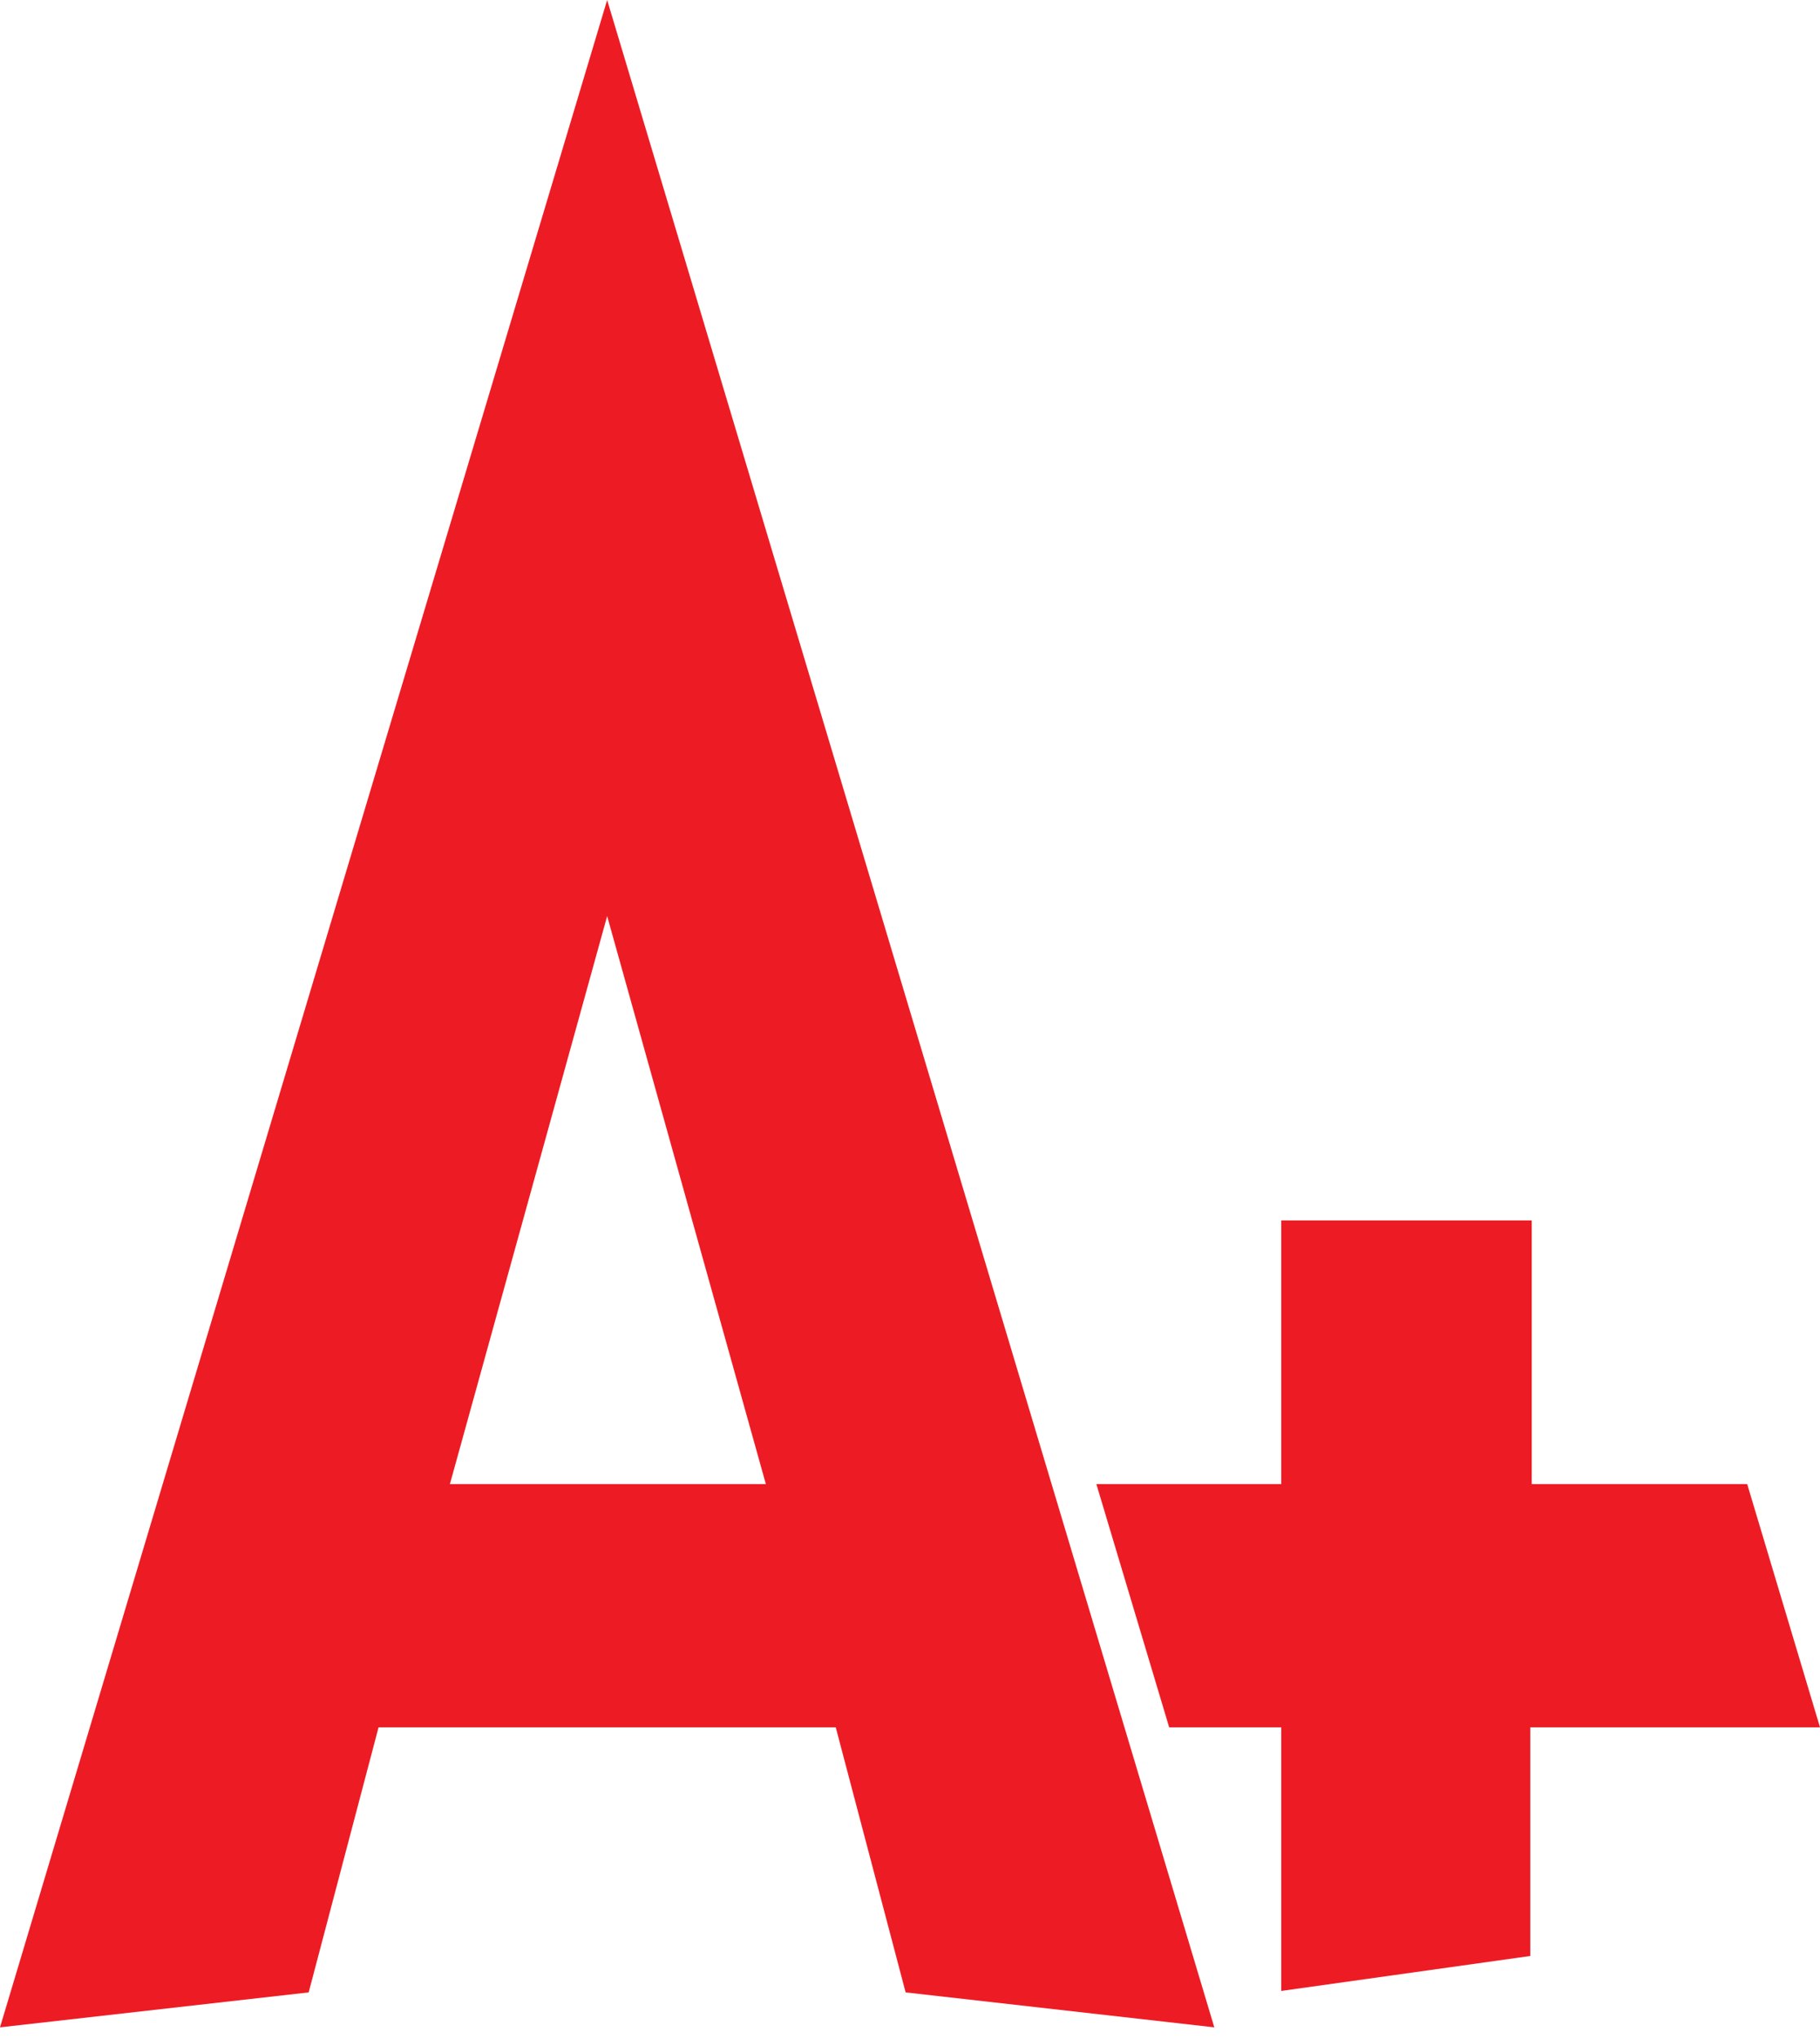 <?xml version="1.0" encoding="utf-8"?>
<!-- Generator: Adobe Illustrator 19.2.1, SVG Export Plug-In . SVG Version: 6.00 Build 0)  -->
<svg version="1.1" id="Layer_1" xmlns="http://www.w3.org/2000/svg" xmlns:xlink="http://www.w3.org/1999/xlink" x="0px" y="0px"
	 width="125px" height="140px" viewBox="0 0 125 140" style="enable-background:new 0 0 125 140;" xml:space="preserve">
<style type="text/css">
	.st0{fill:#ED1C24;}
</style>
<title>logo</title>
<path class="st0" d="M26,118.6l-4.8,18.2L0,139.2L41.7,0l41.7,139.2l-21.2-2.4l-4.8-18.2L26,118.6L26,118.6z M30.9,101.9h21.7
	L41.7,62.9L30.9,101.9L30.9,101.9L30.9,101.9z M88,83.8v18.1H75.3l5,16.7h7.7v18.1l17.1-2.4v-15.7H125l-5-16.7h-14.8V83.8H88
	L88,83.8z"/>
</svg>
